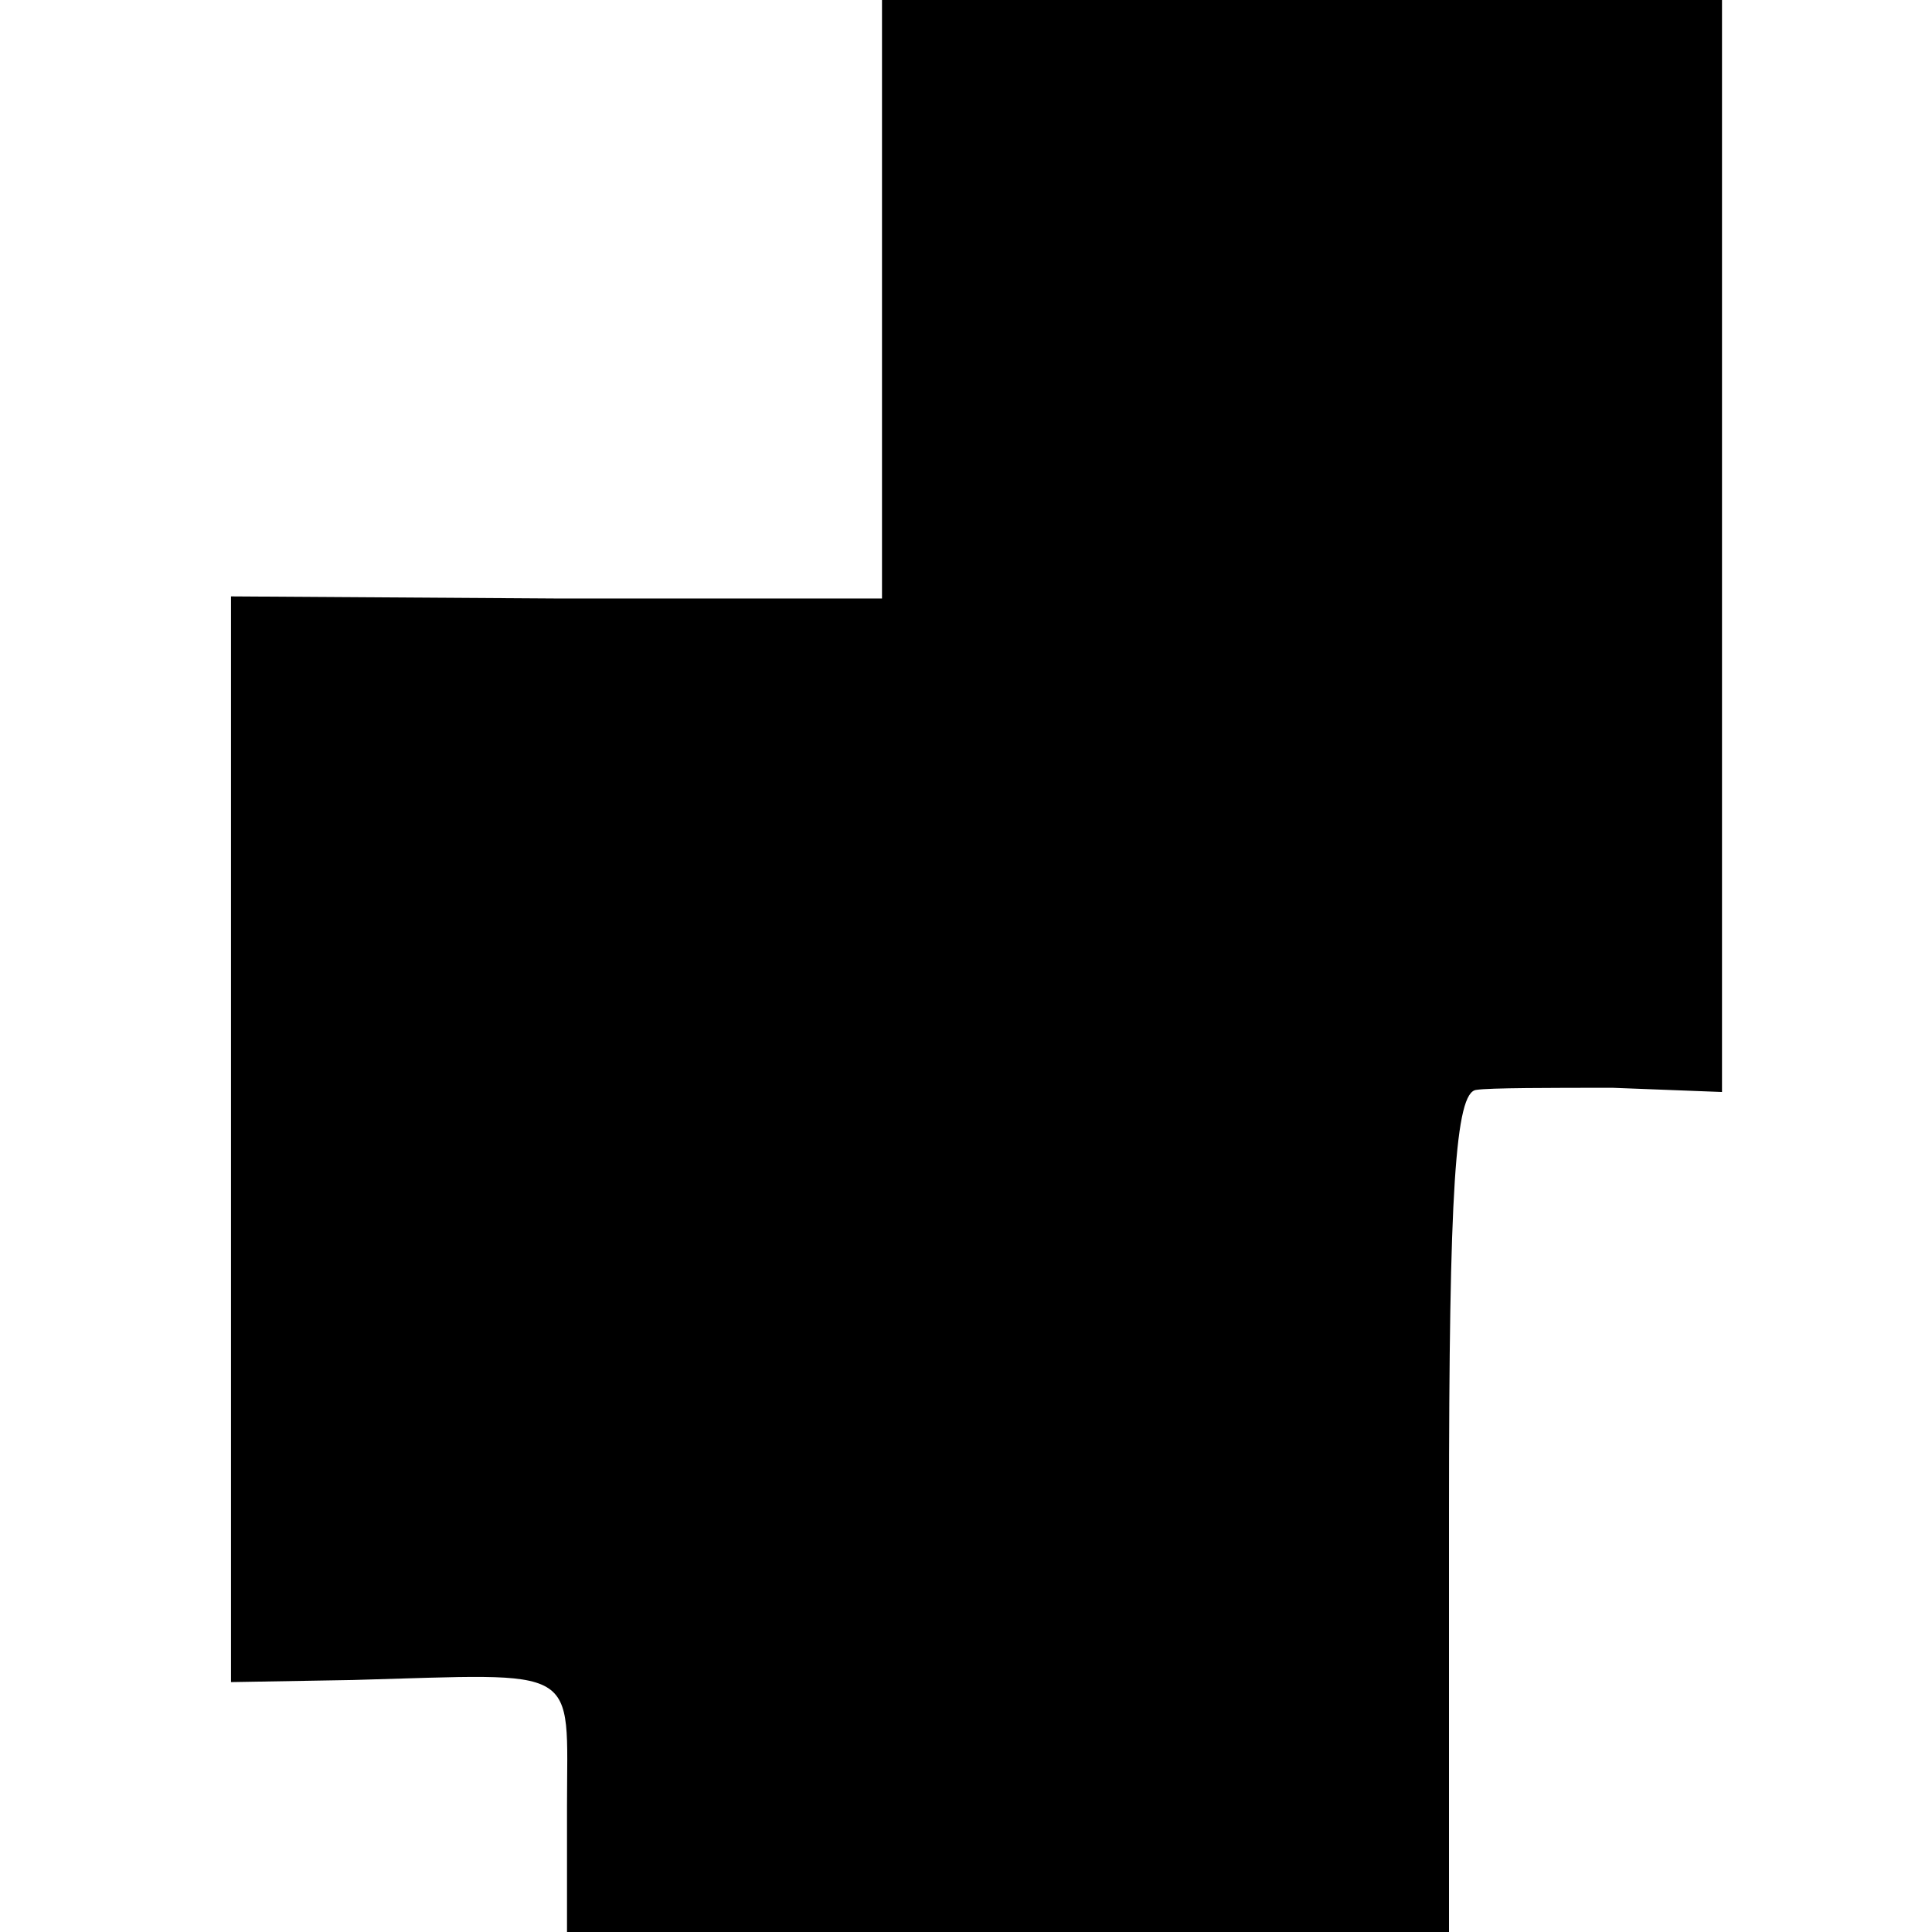 <?xml version="1.0" standalone="no"?>
<!DOCTYPE svg PUBLIC "-//W3C//DTD SVG 20010904//EN"
 "http://www.w3.org/TR/2001/REC-SVG-20010904/DTD/svg10.dtd">
<svg version="1.0" xmlns="http://www.w3.org/2000/svg"
 width="92pt" height="92pt" viewBox="0 0 92 92"
 preserveAspectRatio="xMidYMid meet">
<g transform="translate(0,92) scale(0.1,-0.1)"
fill="#000000" stroke="none">
<path d="M420 778 l0 -143 -155 0 -155 1 0 -259 0 -258 58 1 c110 3 102 8 102
-60 l0 -60 210 0 210 0 0 200 c0 153 3 200 13 201 6 1 36 1 65 1 l52 -2 0 260
0 260 -200 0 -200 0 0 -142z"/>
</g>
</svg>
